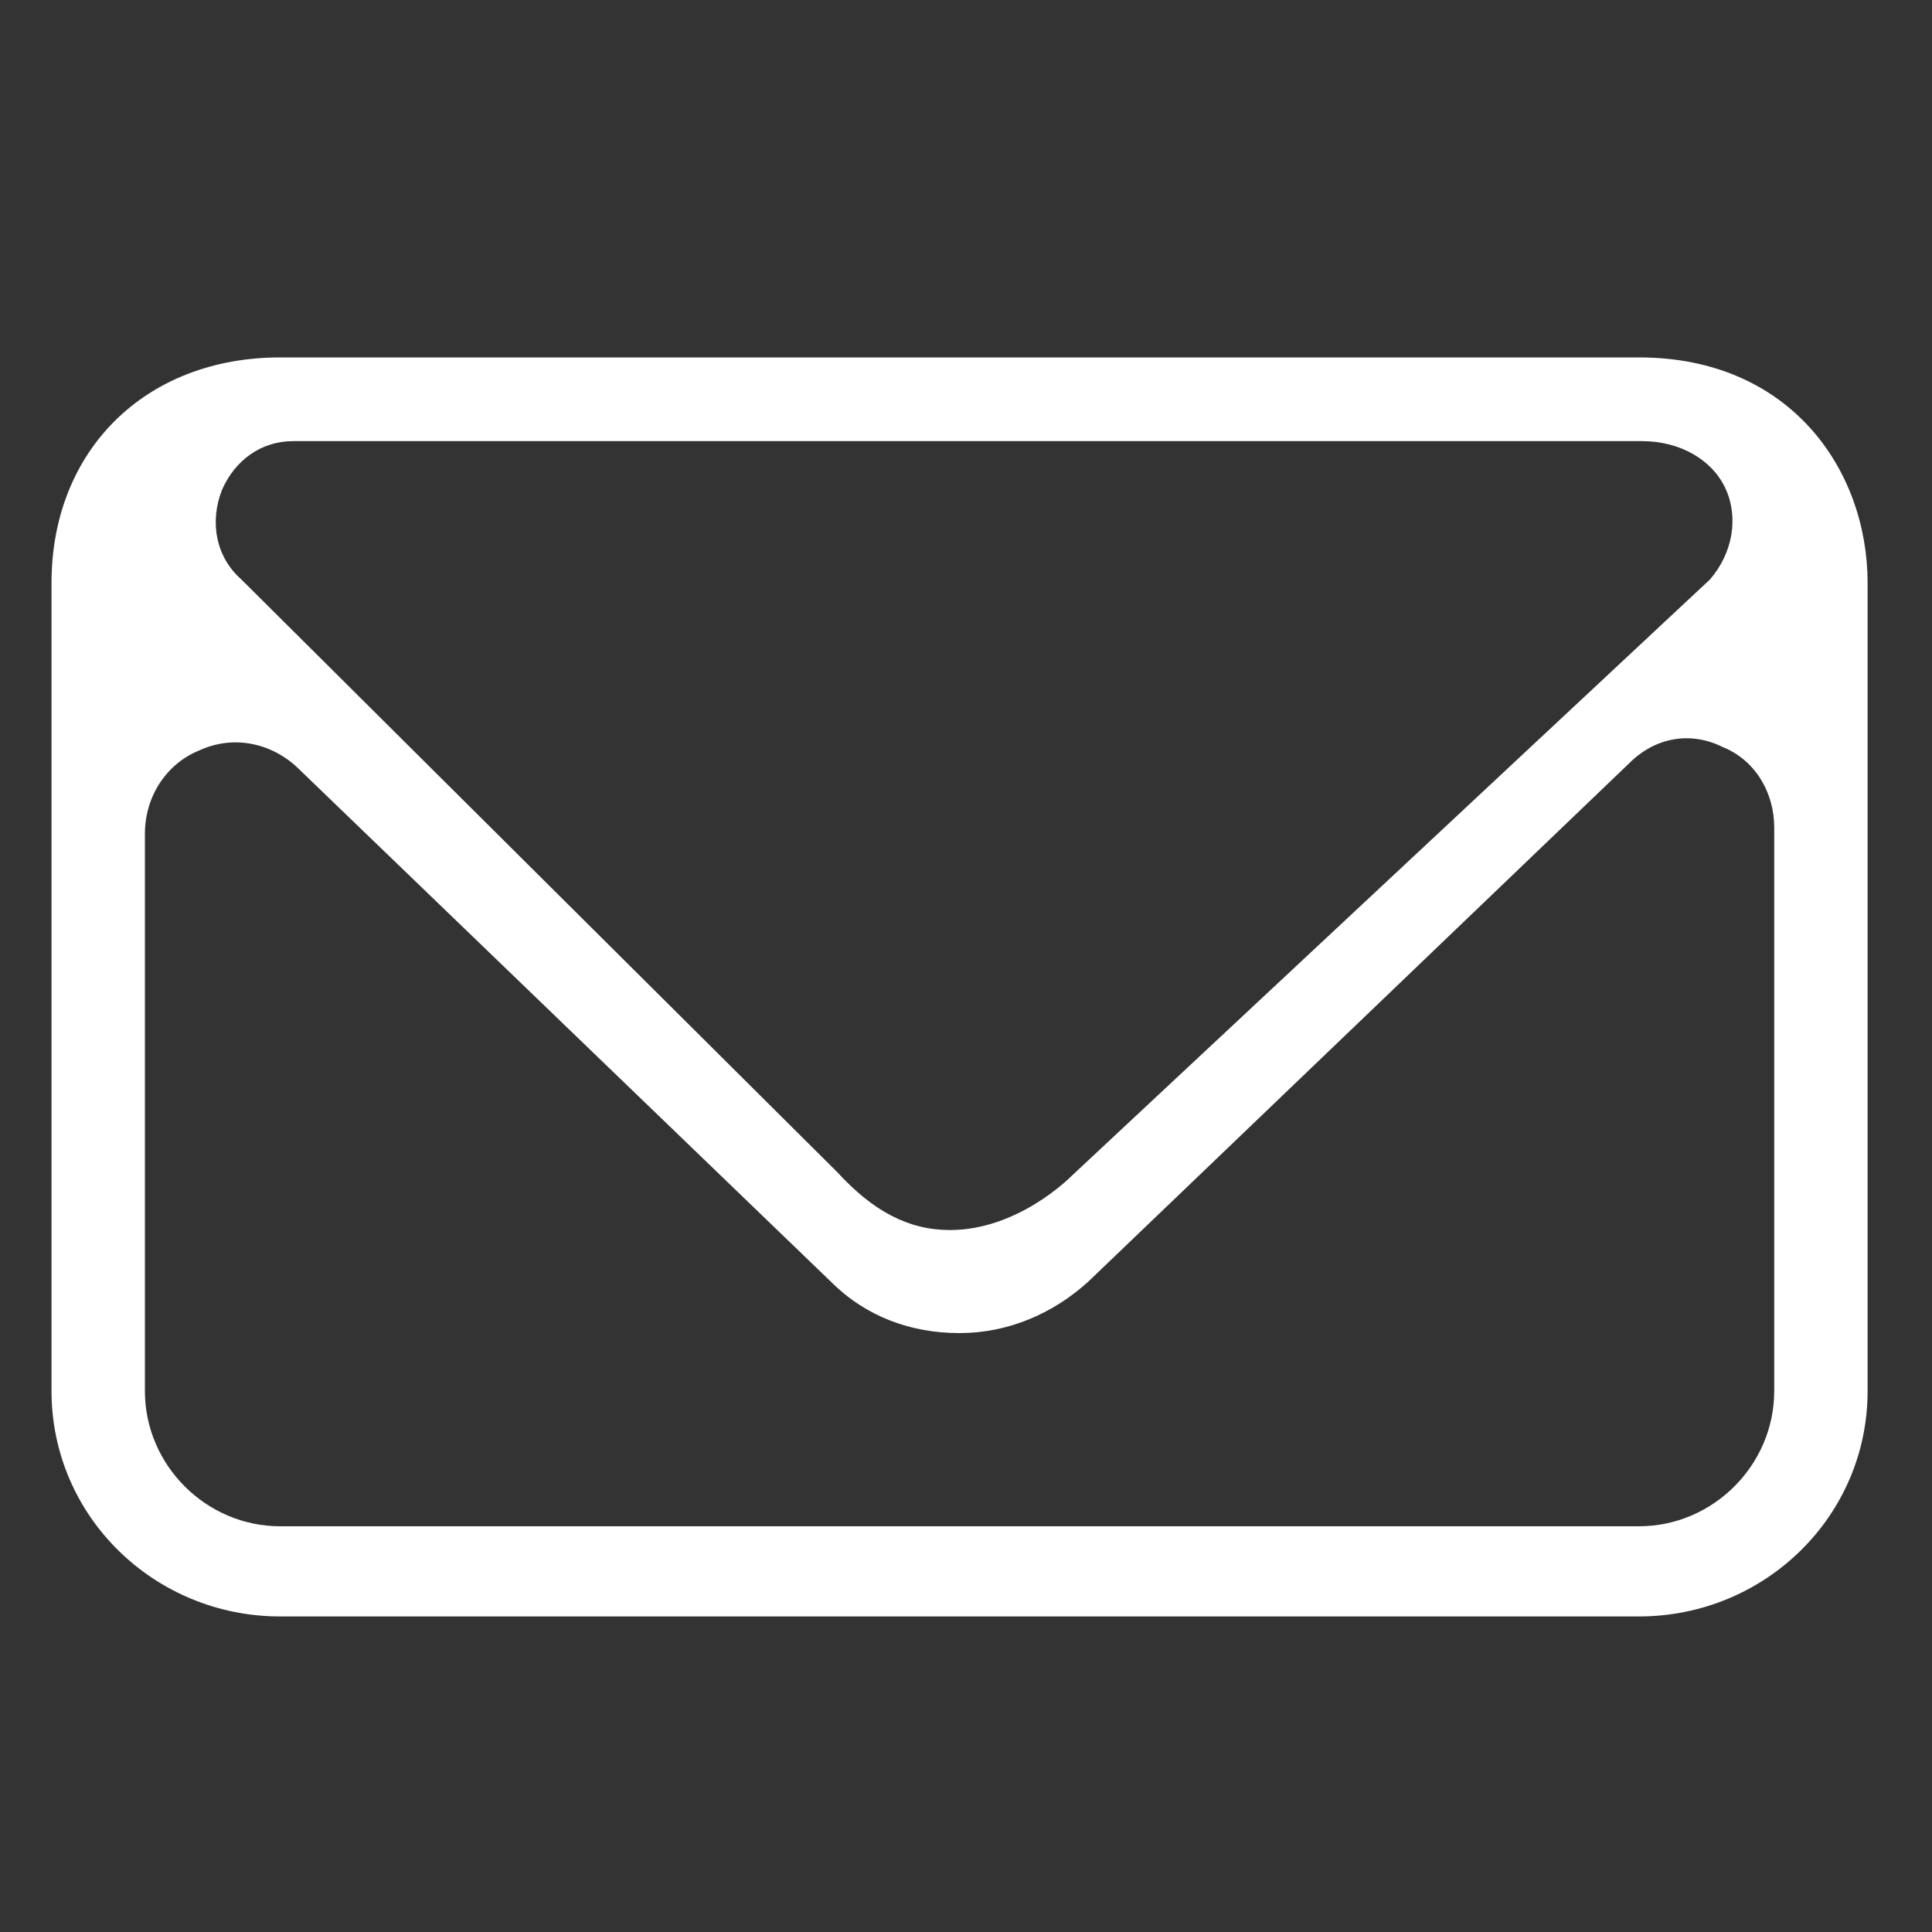 <?xml version="1.0" encoding="utf-8"?>
<!-- Generator: Adobe Illustrator 25.2.0, SVG Export Plug-In . SVG Version: 6.00 Build 0)  -->
<svg version="1.1" id="Layer_1" xmlns="http://www.w3.org/2000/svg" xmlns:xlink="http://www.w3.org/1999/xlink" x="0px" y="0px"
	 viewBox="0 0 60 60" style="enable-background:new 0 0 60 60;" xml:space="preserve">
<rect x="0" y="0" width="60" height="60" fill="#333333" stroke="none"/>
<style type="text/css">
	.st0{fill:#FFFFFF;}
</style>
<path class="st0" d="M50.9,11.1H8.7c-4.2,0-7.1,2.9-7.1,7v25.1c0,3.9,3.2,7,7.1,7h42.2c3.9,0,7.1-3.1,7.1-7V18.1
	C58,14.6,55.6,11.1,50.9,11.1z M6.9,15.2c0.4-0.9,1.2-1.5,2.2-1.5h41.9c1.2,0,2.2,0.6,2.6,1.5c0.4,0.9,0.2,2-0.5,2.8L33.3,36.5
	c-0.1,0.1-1.7,1.7-3.8,1.7c-1.3,0-2.4-0.6-3.5-1.8L7.5,18C6.7,17.3,6.5,16.2,6.9,15.2z M55.1,43.2c0,2.3-1.9,4.2-4.2,4.2H8.7
	c-2.3,0-4.2-1.9-4.2-4.2V25.9c0-1.2,0.7-2.2,1.7-2.6c1.1-0.5,2.3-0.2,3.1,0.6l16.5,15.9c1.1,1.1,2.5,1.6,4,1.6c1.5,0,2.9-0.6,4-1.6
	l16.8-16.1c0.8-0.8,1.9-1,2.9-0.5c1,0.4,1.6,1.4,1.6,2.5V43.2z"/>
</svg>

